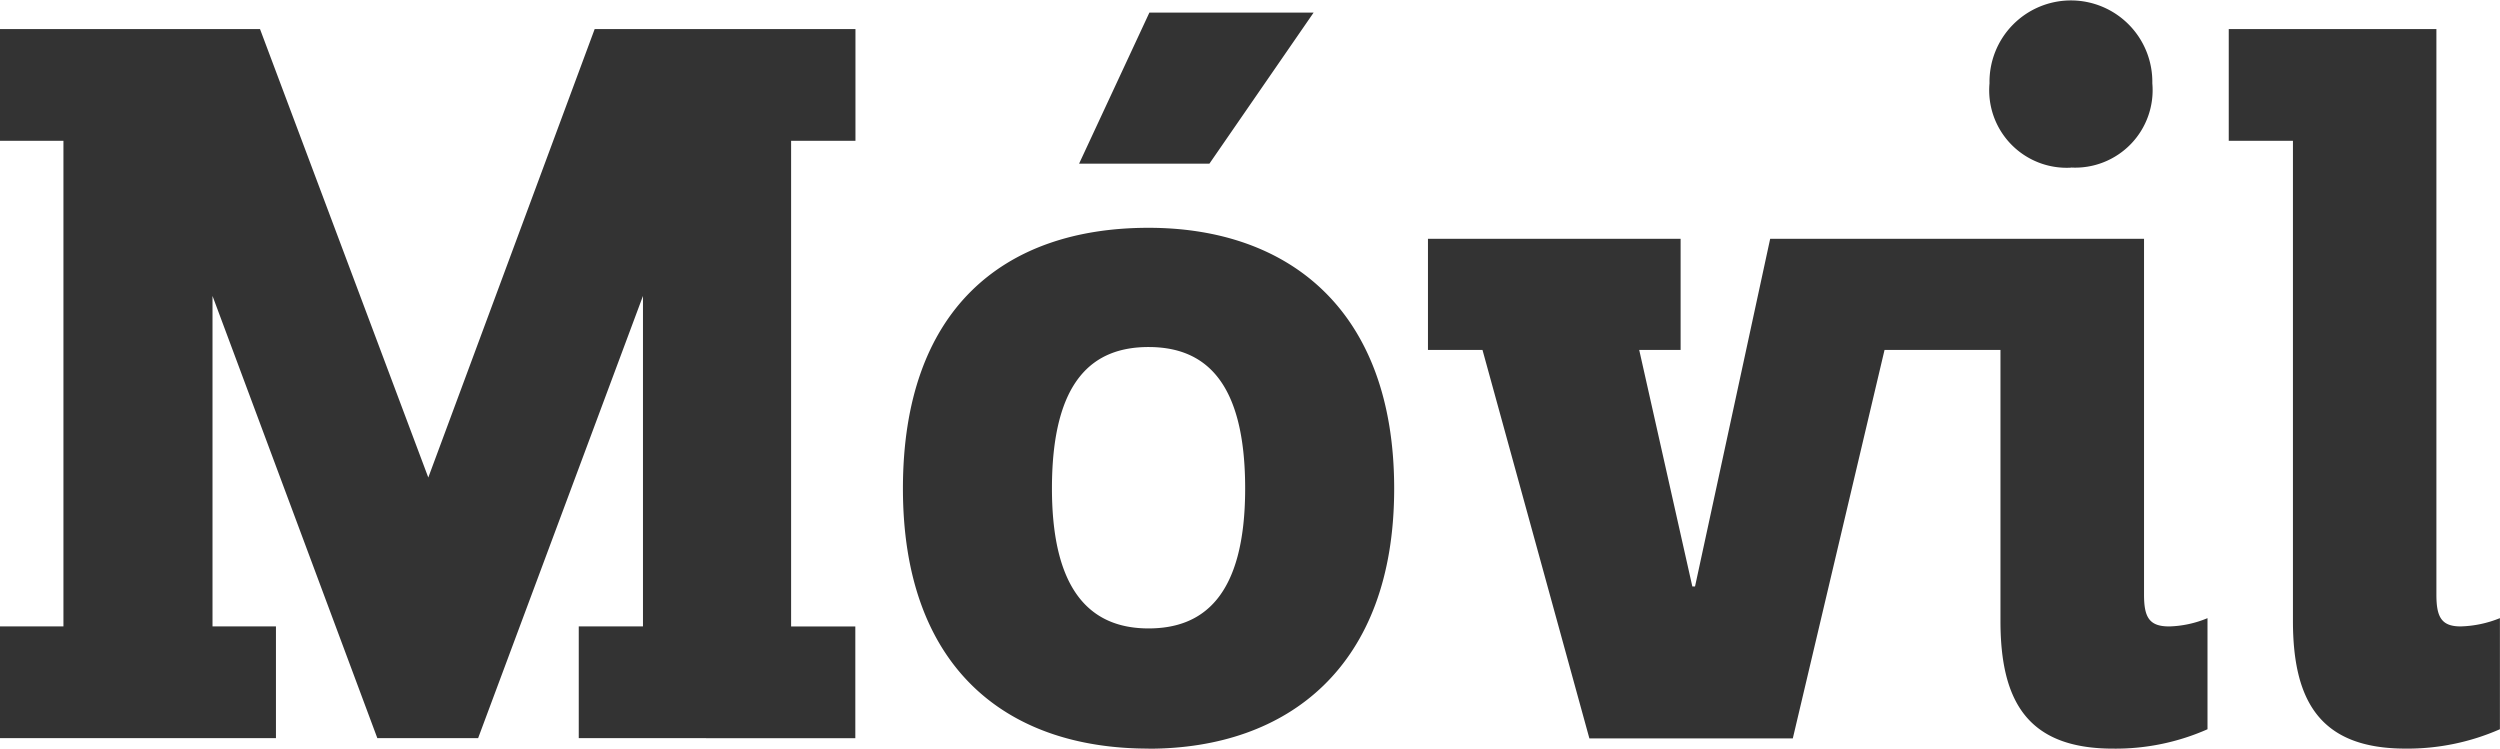 <svg xmlns="http://www.w3.org/2000/svg" viewBox="3342 1688.578 93.161 27.896"><defs><style>.a{fill:#333}</style></defs><path class="a" d="M3363.567 1716.084v-4.163h2.393v-12.315l-6.143 16.478h-3.756l-6.142-16.478v12.315h2.364v4.163H3342v-4.163h2.364v-18.097H3342v-4.163h9.689l6.271 16.711 6.2-16.711h9.718v4.163h-2.398v18.1h2.393v4.163zm23.5-21.406h-4.856l2.62-5.63h6.12zm-2.267 6.832c-2.032 0-3.6 1.182-3.6 5.269 0 3.884 1.491 5.217 3.6 5.217 2 0 3.6-1.159 3.6-5.217 0-4.012-1.514-5.269-3.6-5.269zm0 14.964c-5.345 0-9.153-3.057-9.153-9.689 0-6.655 3.726-9.718 9.153-9.718 5.217 0 9.153 3.057 9.153 9.718.002 6.626-3.953 9.693-9.153 9.693zm46.837 0c-3.185 0-4.192-1.776-4.192-4.757v-17.893h-2.392v-4.163h7.738v21.078c0 .821.18 1.182.9 1.182a4.155 4.155 0 0 0 1.467-.309v4.14a8.557 8.557 0 0 1-3.523.722zm-8.815-4.553c-.745 0-.926-.361-.926-1.182v-13.261h-13.932l-2.8 12.955h-.1l-1.98-8.815h1.543v-4.14h-9.415v4.14h2.032l3.983 14.475h7.581l3.418-14.475h4.32v10.1c0 2.981 1 4.757 4.192 4.757a8.461 8.461 0 0 0 3.523-.722v-4.14a3.967 3.967 0 0 1-1.438.309zm-3.651-17.1a2.887 2.887 0 0 0 3.034-3.138 3.034 3.034 0 1 0-6.067 0 2.887 2.887 0 0 0 3.034 3.143z"/></svg>